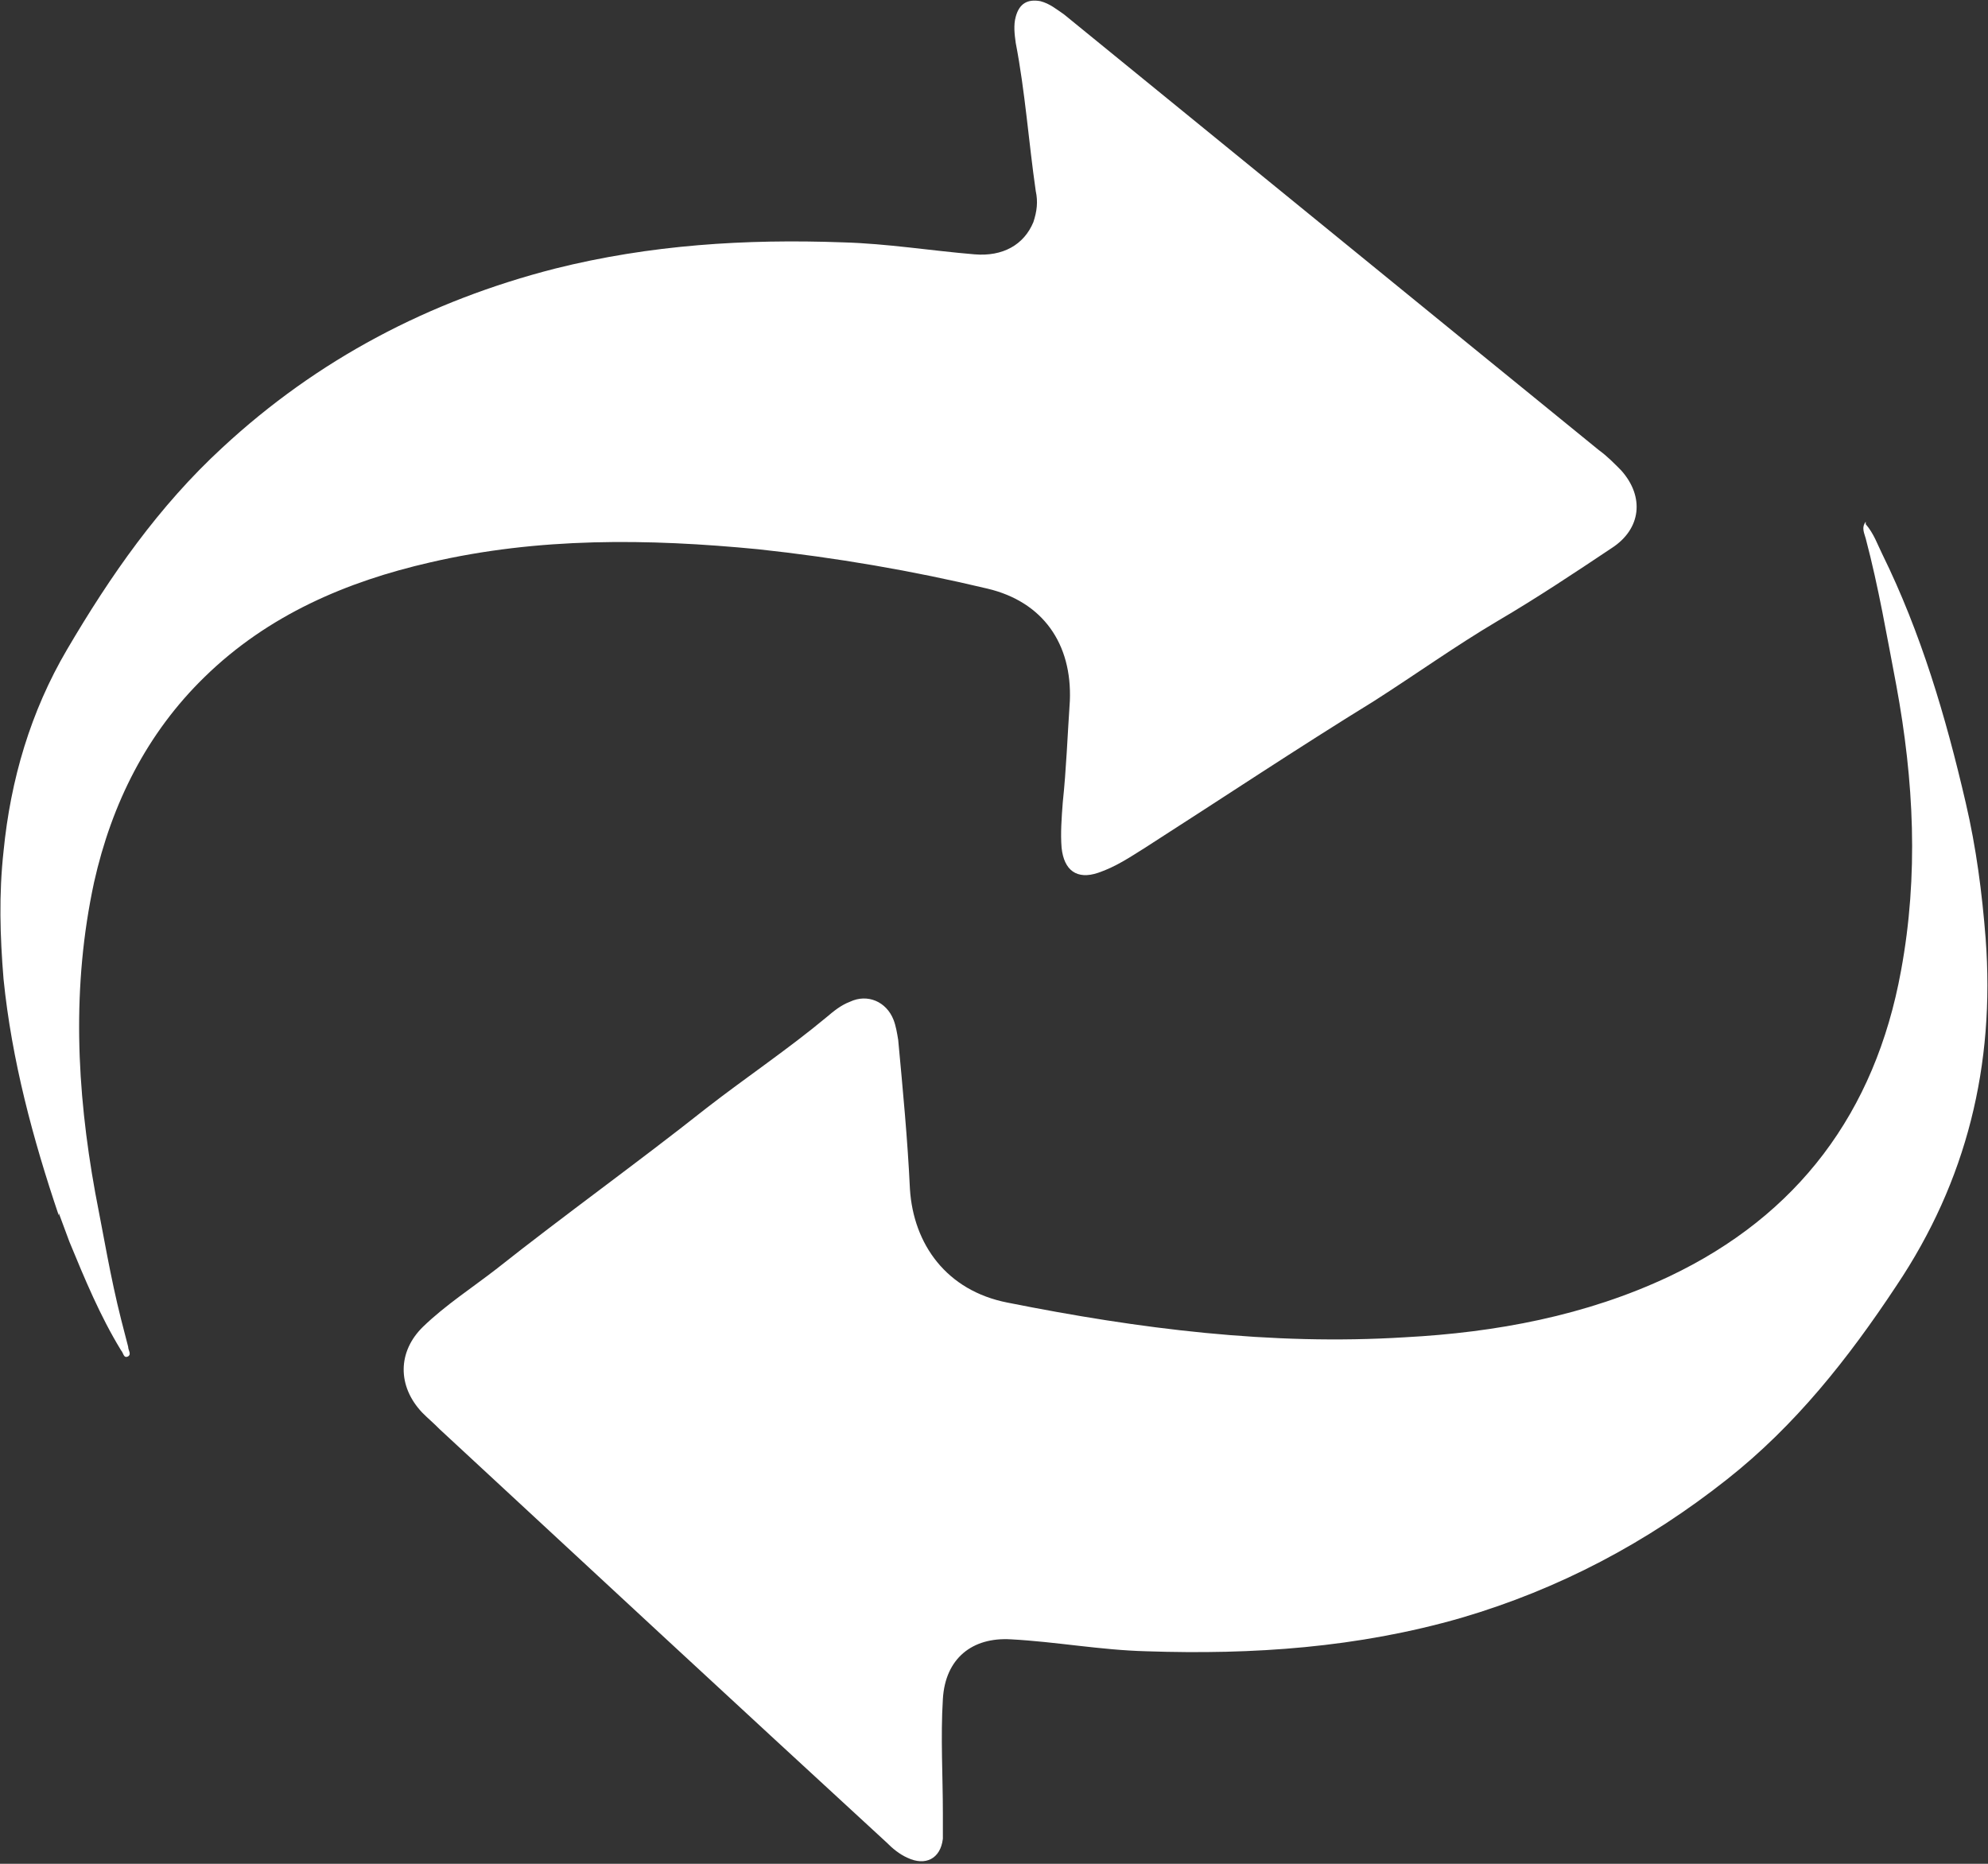 <svg width="32" height="30" viewBox="0 0 32 30" fill="none" xmlns="http://www.w3.org/2000/svg">
<rect x="0" y="0" width="32" height="30" fill="#333333" stroke="none"/>
<g clip-path="url(#clip0_0_1605)">
<path d="M0.946 19.564C0.53 18.334 0.189 17.066 0.057 15.759C-1.91154e-06 15.067 -0.019 14.395 0.057 13.703C0.17 12.55 0.492 11.454 1.079 10.455C1.779 9.263 2.555 8.149 3.577 7.207C5.109 5.785 6.907 4.843 8.932 4.324C10.465 3.94 11.998 3.844 13.568 3.901C14.287 3.921 14.988 4.036 15.688 4.094C16.142 4.132 16.483 3.94 16.634 3.575C16.691 3.402 16.71 3.248 16.672 3.075C16.558 2.287 16.502 1.48 16.35 0.692C16.331 0.557 16.312 0.404 16.35 0.269C16.407 0.058 16.539 -0.019 16.747 0.019C16.899 0.058 17.012 0.154 17.126 0.231C19.321 2.018 21.535 3.824 23.73 5.612C24.393 6.15 25.074 6.707 25.736 7.245C25.869 7.341 25.982 7.457 26.096 7.572C26.474 7.995 26.418 8.514 25.944 8.821C25.339 9.225 24.733 9.628 24.109 9.994C23.428 10.397 22.784 10.858 22.122 11.281C20.873 12.05 19.662 12.857 18.432 13.645C18.186 13.799 17.959 13.953 17.675 14.049C17.334 14.164 17.126 14.01 17.088 13.645C17.069 13.415 17.088 13.165 17.107 12.915C17.164 12.377 17.183 11.839 17.221 11.281C17.258 10.359 16.785 9.686 15.896 9.475C14.685 9.186 13.455 8.975 12.206 8.841C10.427 8.668 8.667 8.648 6.926 9.052C5.582 9.359 4.315 9.898 3.293 10.897C2.365 11.8 1.798 12.934 1.514 14.202C1.154 15.874 1.23 17.527 1.533 19.199C1.665 19.872 1.779 20.564 1.949 21.236C1.987 21.39 2.025 21.525 2.063 21.678C2.063 21.736 2.119 21.794 2.063 21.832C1.987 21.871 1.987 21.774 1.949 21.736C1.609 21.179 1.363 20.583 1.117 19.987C1.06 19.834 1.003 19.68 0.946 19.526" fill="white"/>
<path d="M30.032 8.437C30.164 8.591 30.221 8.764 30.297 8.917C30.921 10.186 31.319 11.531 31.64 12.915C31.811 13.645 31.905 14.375 31.962 15.106C32.114 17.143 31.659 19.007 30.524 20.698C29.748 21.871 28.896 22.947 27.799 23.812C26.512 24.83 25.093 25.58 23.522 26.041C21.857 26.521 20.173 26.637 18.451 26.579C17.713 26.56 16.994 26.425 16.274 26.387C15.65 26.349 15.215 26.694 15.177 27.348C15.139 27.963 15.177 28.578 15.177 29.193C15.177 29.327 15.177 29.462 15.177 29.596C15.139 29.923 14.893 30.038 14.609 29.904C14.477 29.846 14.363 29.75 14.268 29.654C11.865 27.444 9.481 25.234 7.077 23.005C6.983 22.908 6.888 22.831 6.794 22.735C6.396 22.313 6.396 21.755 6.813 21.352C7.172 21.006 7.588 20.737 7.986 20.429C9.102 19.545 10.257 18.719 11.373 17.835C12.017 17.335 12.679 16.893 13.303 16.374C13.417 16.278 13.53 16.182 13.682 16.124C13.966 15.99 14.268 16.124 14.382 16.413C14.42 16.509 14.439 16.624 14.458 16.739C14.533 17.547 14.609 18.334 14.647 19.142C14.704 20.026 15.234 20.775 16.218 20.967C18.337 21.39 20.456 21.659 22.614 21.525C24.071 21.448 25.528 21.179 26.872 20.544C28.934 19.564 30.183 17.912 30.6 15.625C30.884 14.087 30.808 12.569 30.524 11.031C30.373 10.243 30.24 9.455 30.032 8.668C30.013 8.591 29.956 8.495 30.032 8.398" fill="white"/>
</g>
<defs>
<clipPath id="clip0_0_1605">
<rect width="32" height="30" fill="white"/>
</clipPath>
</defs>
</svg>
